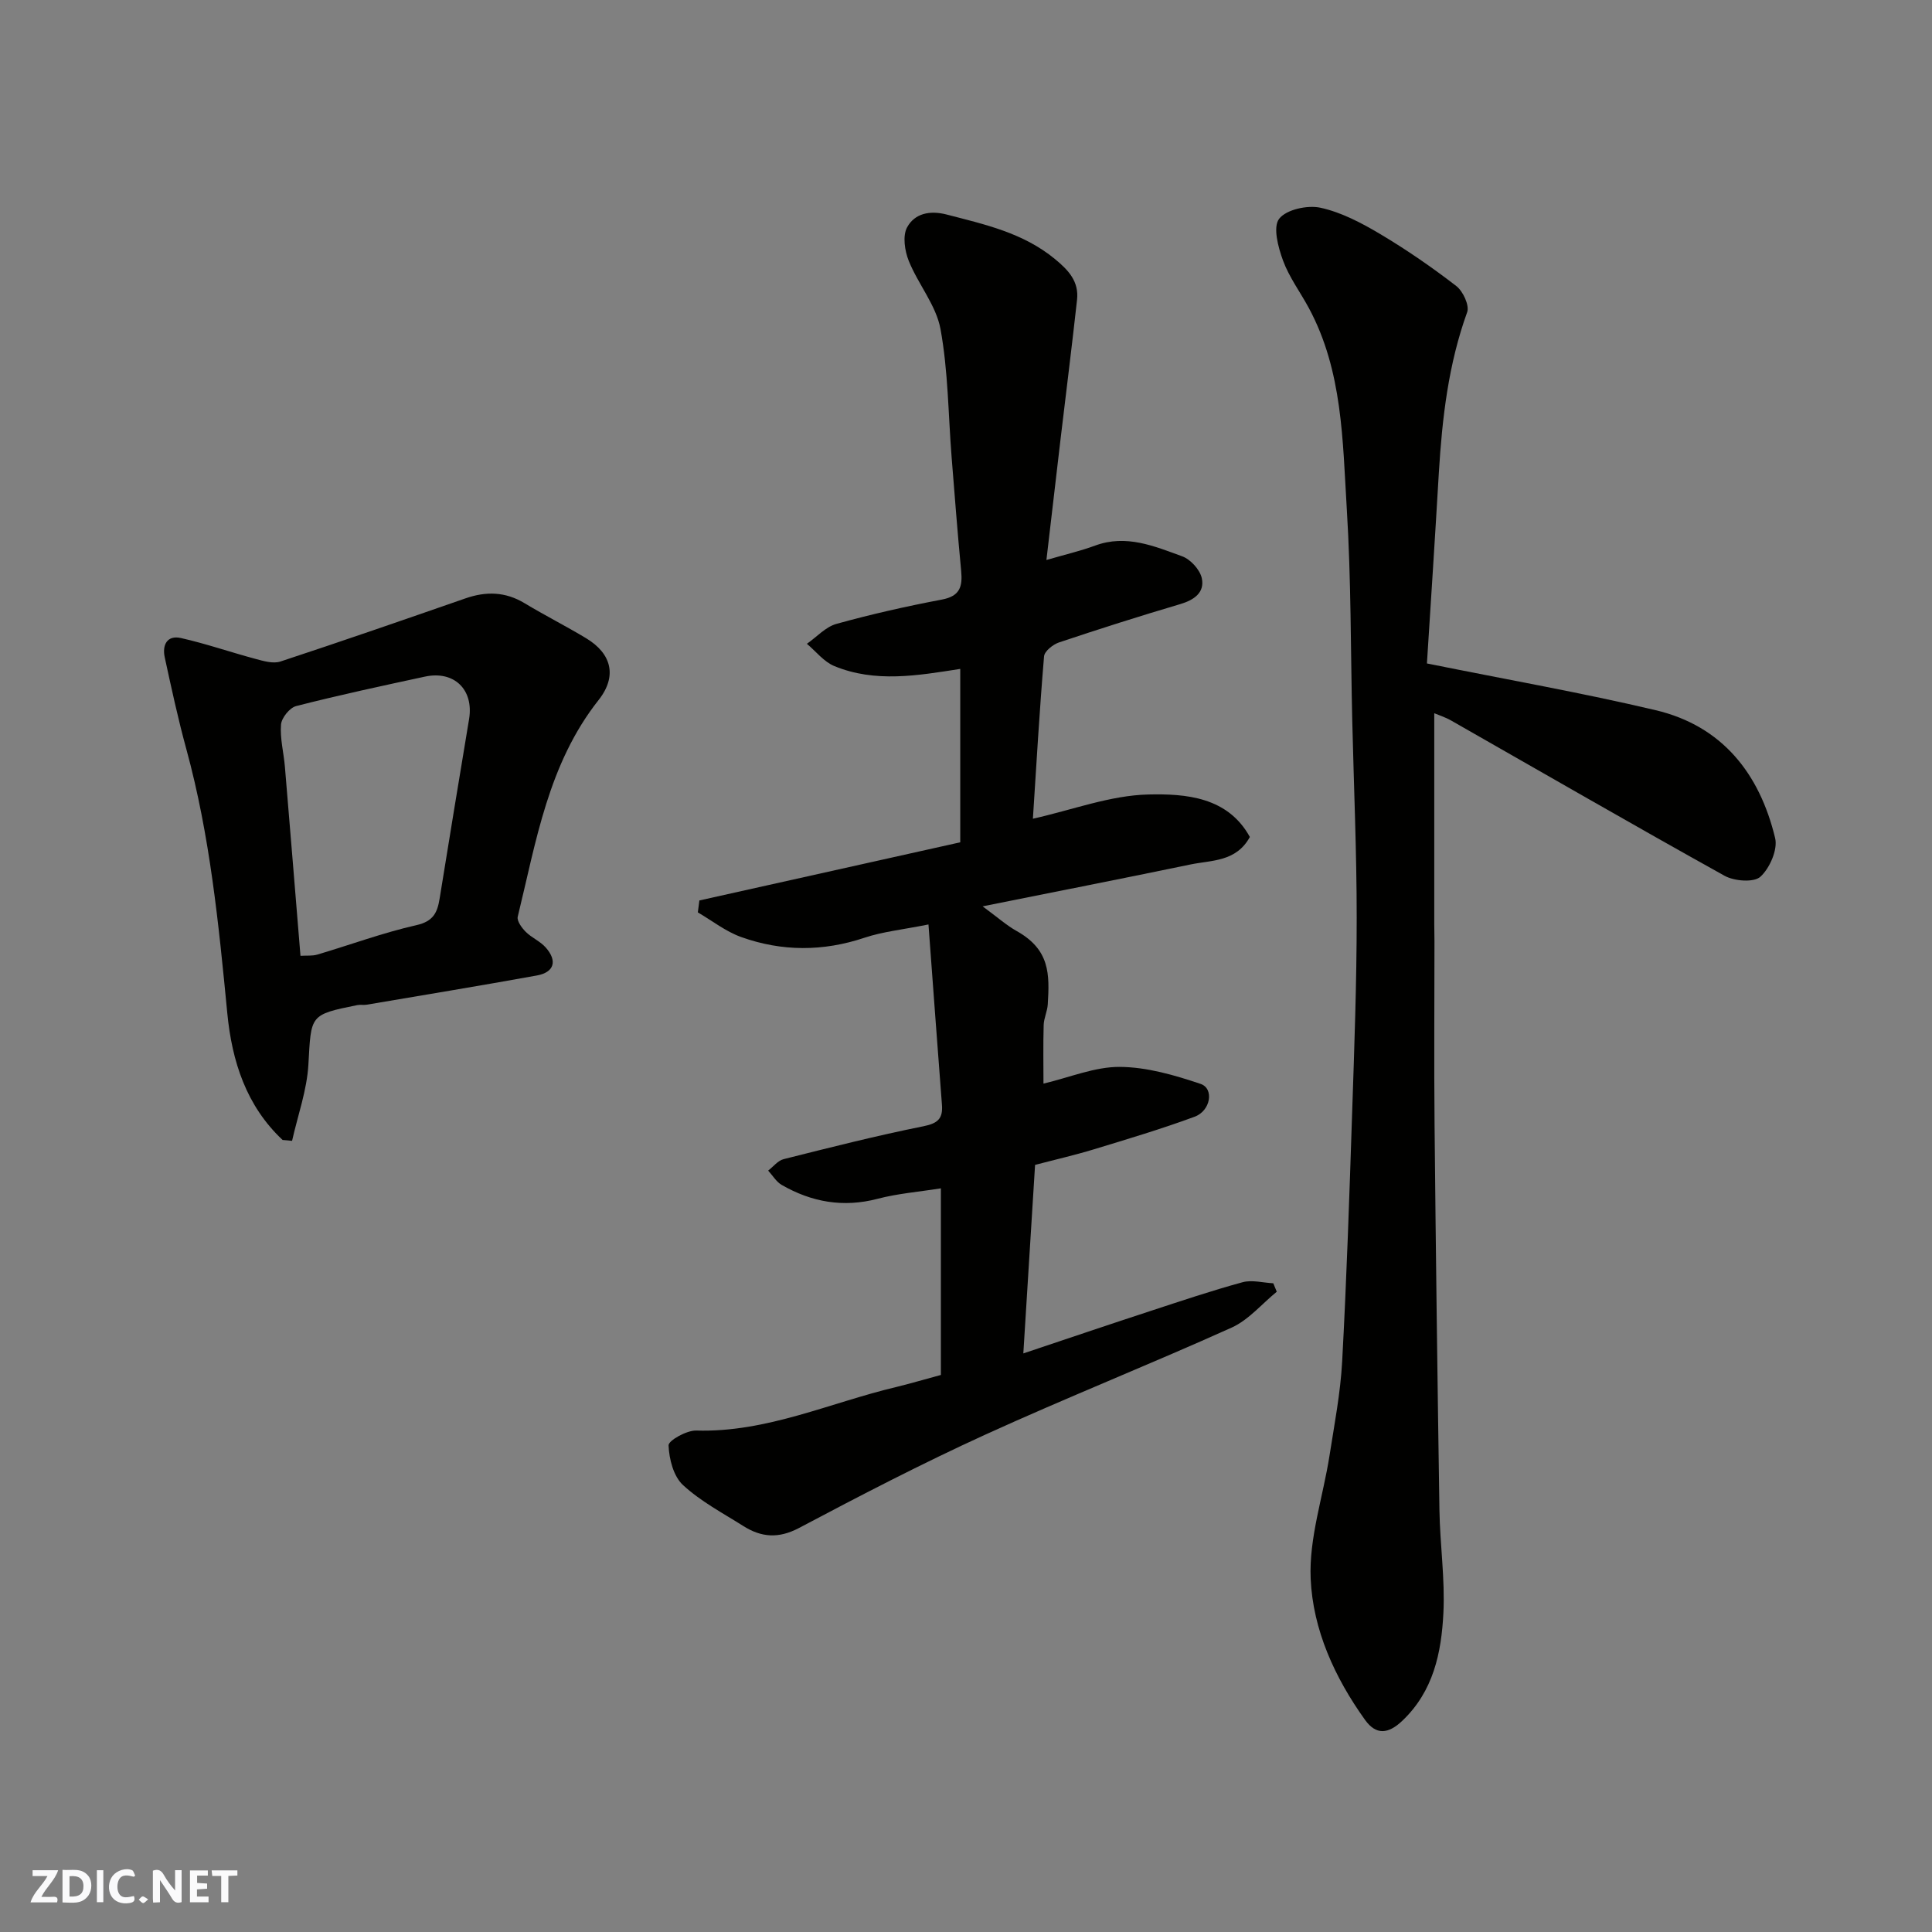 <svg enable-background="new 0 0 400 400" viewBox="0 0 400 400" xmlns="http://www.w3.org/2000/svg"><rect x="0" y="0" width="400" height="400" fill="#808080" stroke="none"/><g fill="#fafafb"><path d="m37.59 393.81c-.92.31-1.52.05-2-.78-.7-1.2-1.52-2.34-2.47-3.78v4.59c-.55.03-.95.05-1.41.07-.03-.37-.06-.64-.06-.91 0-1.91 0-3.81 0-5.7 1.13-.41 1.77-.03 2.29.91.62 1.11 1.38 2.14 2.31 3.19v-4.2h1.35v6.61z"/><path d="m12.94 393.88v-6.75c1.9.19 3.93-.54 5.37 1.29.8 1.01.78 2.88.03 3.97-1.37 1.97-3.4 1.51-5.4 1.49m1.45-1.22c2.04.12 2.92-.58 2.89-2.21-.03-1.51-.98-2.19-2.89-2z"/><path d="m11.81 393.87h-5.49c.68-2.18 2.47-3.48 3.51-5.45h-3.08v-1.21h5.29c-.71 2.13-2.44 3.48-3.47 5.51.86 0 1.63.04 2.39-.01.79-.05 1.14.21.85 1.16"/><path d="m39.33 393.86v-6.61h3.7v1.07h-2.22v1.52c.68.04 1.34.09 2.07.13v1.07c-.72.05-1.38.09-2.1.14v1.48h2.4v1.19h-3.85z"/><path d="m27.71 388.56c-1.15-.3-2.46-.61-3.1.64-.37.73-.41 1.93-.06 2.67.63 1.35 1.99.93 3.17.68.35.94-.01 1.32-.93 1.46-1.62.25-3.05-.27-3.76-1.48-.73-1.24-.6-3.03.31-4.17.88-1.11 2.71-1.7 4-1.16.32.13.44.74.65 1.12-.1.08-.19.16-.28.24"/><path d="m49.15 387.24v1.07c-.59.02-1.17.05-1.87.08v5.44h-1.48v-5.44h-1.85c-.05-.4-.08-.73-.13-1.15z"/><path d="m20.06 387.21h1.33v6.62h-1.33z"/><path d="m30.68 393.25c-.49.38-.8.79-1.05.76-.32-.05-.6-.45-.9-.7.26-.24.51-.64.8-.67.29-.04.62.3 1.15.61"/></g><path d="m194.8 284.67c0-13.01 0-25.64 0-38.64-4.54.73-8.92 1.07-13.11 2.17-7.11 1.86-13.64.69-19.84-2.87-1.13-.65-1.88-1.96-2.81-2.97 1.06-.81 2.01-2.07 3.2-2.37 9.62-2.42 19.23-4.86 28.95-6.81 2.98-.6 4.05-1.59 3.83-4.44-.93-12.07-1.81-24.15-2.79-37.34-5.45 1.09-9.48 1.49-13.22 2.74-8.59 2.88-17.12 2.88-25.54-.13-3.2-1.14-6.01-3.37-8.99-5.11.11-.82.21-1.65.32-2.47 17.93-4 35.86-7.99 54.01-12.04 0-11.81 0-23.76 0-35.9-8.79 1.37-17.57 2.92-26.08-.59-2.16-.89-3.8-3.04-5.67-4.61 2.03-1.41 3.87-3.5 6.11-4.12 7.2-2 14.52-3.65 21.86-5.04 3.75-.71 4.27-2.72 3.97-5.92-.75-7.85-1.35-15.72-1.98-23.58-.7-8.85-.71-17.82-2.3-26.5-.9-4.92-4.62-9.28-6.56-14.09-.85-2.1-1.32-5.21-.35-6.98 1.55-2.85 4.67-3.56 8.2-2.64 7.9 2.05 15.8 3.78 22.38 9.19 2.85 2.34 5.02 4.67 4.6 8.47-1.06 9.61-2.27 19.2-3.41 28.8-.98 8.25-1.93 16.5-2.93 25.06 3.92-1.14 7.07-1.87 10.08-2.98 6.43-2.38 12.26.12 18.03 2.22 1.73.63 3.68 2.77 4.06 4.53.63 2.94-1.55 4.5-4.45 5.36-8.42 2.49-16.79 5.15-25.12 7.94-1.25.42-3 1.82-3.09 2.88-.94 11.16-1.58 22.34-2.31 33.62 8.25-1.85 16.04-4.84 23.9-5.02 7.74-.18 16.45.49 21.02 8.8-2.84 5.16-7.87 4.78-12.25 5.68-13.99 2.9-28.01 5.66-43.08 8.68 3.1 2.27 4.94 3.93 7.05 5.11 6.91 3.87 6.82 8.95 6.44 15.18-.09 1.45-.81 2.86-.85 4.3-.12 4.13-.04 8.26-.04 12.11 5.46-1.29 10.63-3.49 15.78-3.46 5.61.03 11.35 1.7 16.75 3.52 2.83.95 2.11 5.57-1.25 6.8-6.85 2.53-13.87 4.62-20.86 6.75-4.02 1.22-8.13 2.16-12.16 3.22-.81 12.98-1.6 25.64-2.43 39.03 9.17-3.07 17.72-5.97 26.31-8.78 6.34-2.08 12.67-4.21 19.09-5.96 1.95-.53 4.22.11 6.35.22.24.58.48 1.16.72 1.75-3.1 2.52-5.83 5.84-9.35 7.43-16.93 7.63-34.2 14.49-51.09 22.2-13.04 5.95-25.8 12.57-38.47 19.28-4.24 2.24-7.8 1.95-11.51-.39-4.28-2.7-8.85-5.11-12.52-8.5-1.96-1.81-2.87-5.38-2.98-8.21-.04-1 3.74-3.13 5.73-3.07 14.62.43 27.71-5.78 41.47-9.03 3.08-.76 6.16-1.67 9.18-2.48z" fill="#010100"/><path d="m295.43 137.36c16.74 3.38 32.15 6.08 47.36 9.68 13.8 3.26 21.53 13.16 24.73 26.47.58 2.39-1.12 6.25-3.05 8.01-1.35 1.23-5.39.92-7.4-.19-18.97-10.54-37.76-21.41-56.62-32.15-1.25-.71-2.65-1.15-3.5-1.51v43.7c0 1.17.04 2.33.04 3.5 0 12.66-.1 25.33.02 37.99.26 26.6.6 53.2 1.01 79.79.11 7.1 1.17 14.23.82 21.3-.41 8.19-2.04 16.19-8.52 22.33-2.91 2.76-5.42 2.98-7.7-.19-6.28-8.75-10.8-18.67-11.26-29.23-.37-8.44 2.58-17.01 3.91-25.55 1.01-6.46 2.26-12.93 2.61-19.43.93-17.19 1.5-34.39 2.07-51.6.45-13.43.94-26.86.94-40.3 0-13.6-.6-27.2-.92-40.8-.34-14.6-.23-29.23-1.13-43.79-.87-14.14-.84-28.59-7.86-41.62-1.77-3.29-4.07-6.36-5.34-9.82-1.01-2.74-2.13-6.93-.81-8.65 1.47-1.92 5.87-2.88 8.56-2.29 4.32.94 8.5 3.15 12.37 5.45 5.46 3.25 10.72 6.88 15.75 10.76 1.39 1.07 2.76 4.02 2.25 5.42-3.89 10.76-5.17 21.9-5.86 33.19-.79 13.51-1.67 27-2.47 39.53z" fill="#010100"/><path d="m58.51 236.02c-7.54-7.07-10.49-16.32-11.45-26.24-1.78-18.4-3.58-36.77-8.48-54.68-1.72-6.27-3.09-12.64-4.47-18.99-.56-2.56.47-4.66 3.36-4.01 5.19 1.17 10.25 2.93 15.4 4.31 1.68.45 3.68 1.05 5.19.55 12.81-4.22 25.56-8.64 38.3-13.07 4.27-1.49 8.28-1.4 12.25 1 4.18 2.52 8.56 4.73 12.74 7.25 5.26 3.16 6.5 7.85 2.57 12.81-10.43 13.2-12.91 29.26-16.73 44.85-.21.87.84 2.31 1.66 3.13 1.22 1.22 2.98 1.94 4.12 3.22 2.49 2.8 1.78 5.17-1.85 5.82-11.71 2.12-23.45 4.05-35.18 6.04-.65.11-1.35-.04-1.99.09-9.9 2-9.52 2.03-10.1 12.3-.3 5.31-2.2 10.53-3.38 15.8-.66-.08-1.31-.13-1.96-.18zm3.7-38.13c1.3-.08 2.46.05 3.48-.25 6.85-2.03 13.59-4.53 20.54-6.1 3.49-.79 4.32-2.6 4.79-5.5 1.99-12.4 4.05-24.78 6.1-37.17 1-6.09-3.09-10.09-9.16-8.78-8.9 1.92-17.81 3.83-26.63 6.09-1.35.34-3.04 2.44-3.15 3.84-.23 2.88.57 5.84.81 8.78 1.09 12.93 2.13 25.86 3.22 39.09z" fill="#010100"/></svg>